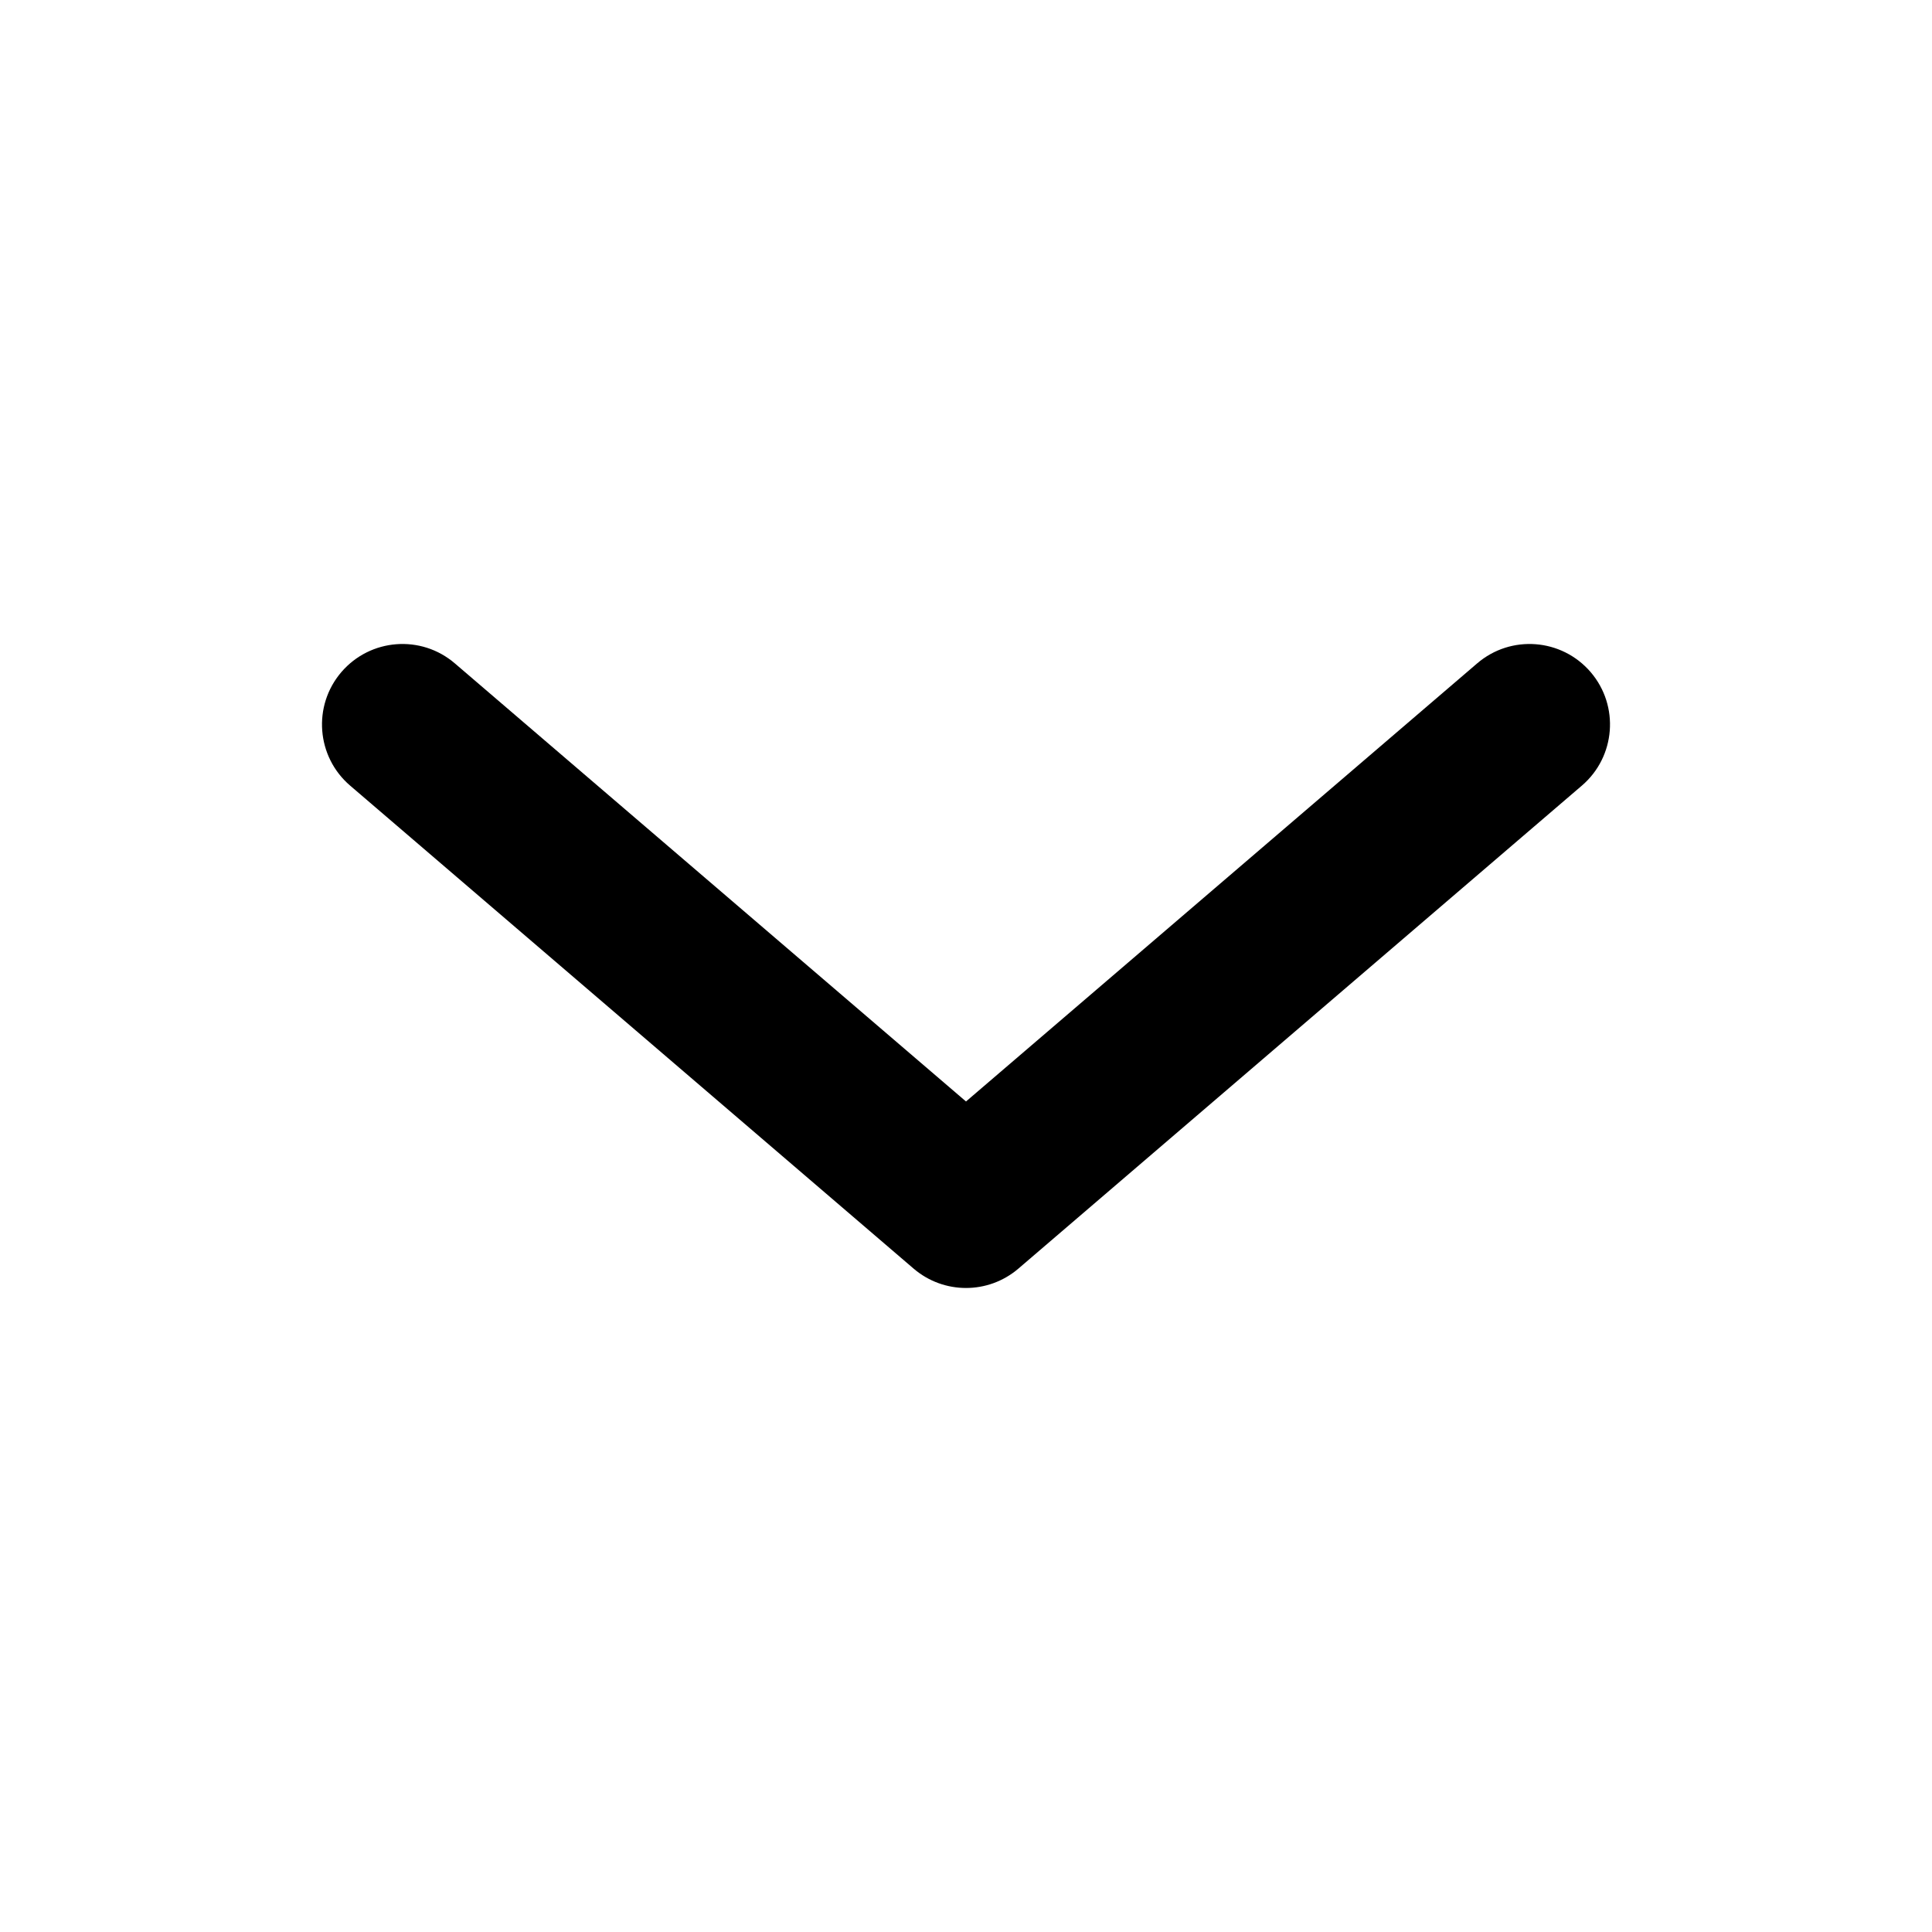 <svg width="32" height="32" viewBox="0 0 32 32" fill="none" xmlns="http://www.w3.org/2000/svg">
<path fill-rule="evenodd" clip-rule="evenodd" d="M5.654 11.132C5.175 11.691 5.24 12.533 5.799 13.012L15.132 21.012C15.632 21.44 16.368 21.44 16.868 21.012L26.201 13.012C26.76 12.533 26.825 11.691 26.346 11.132C25.866 10.573 25.025 10.508 24.466 10.988L16 18.244L7.534 10.988C6.975 10.508 6.134 10.573 5.654 11.132Z" fill="black"/>
</svg>
